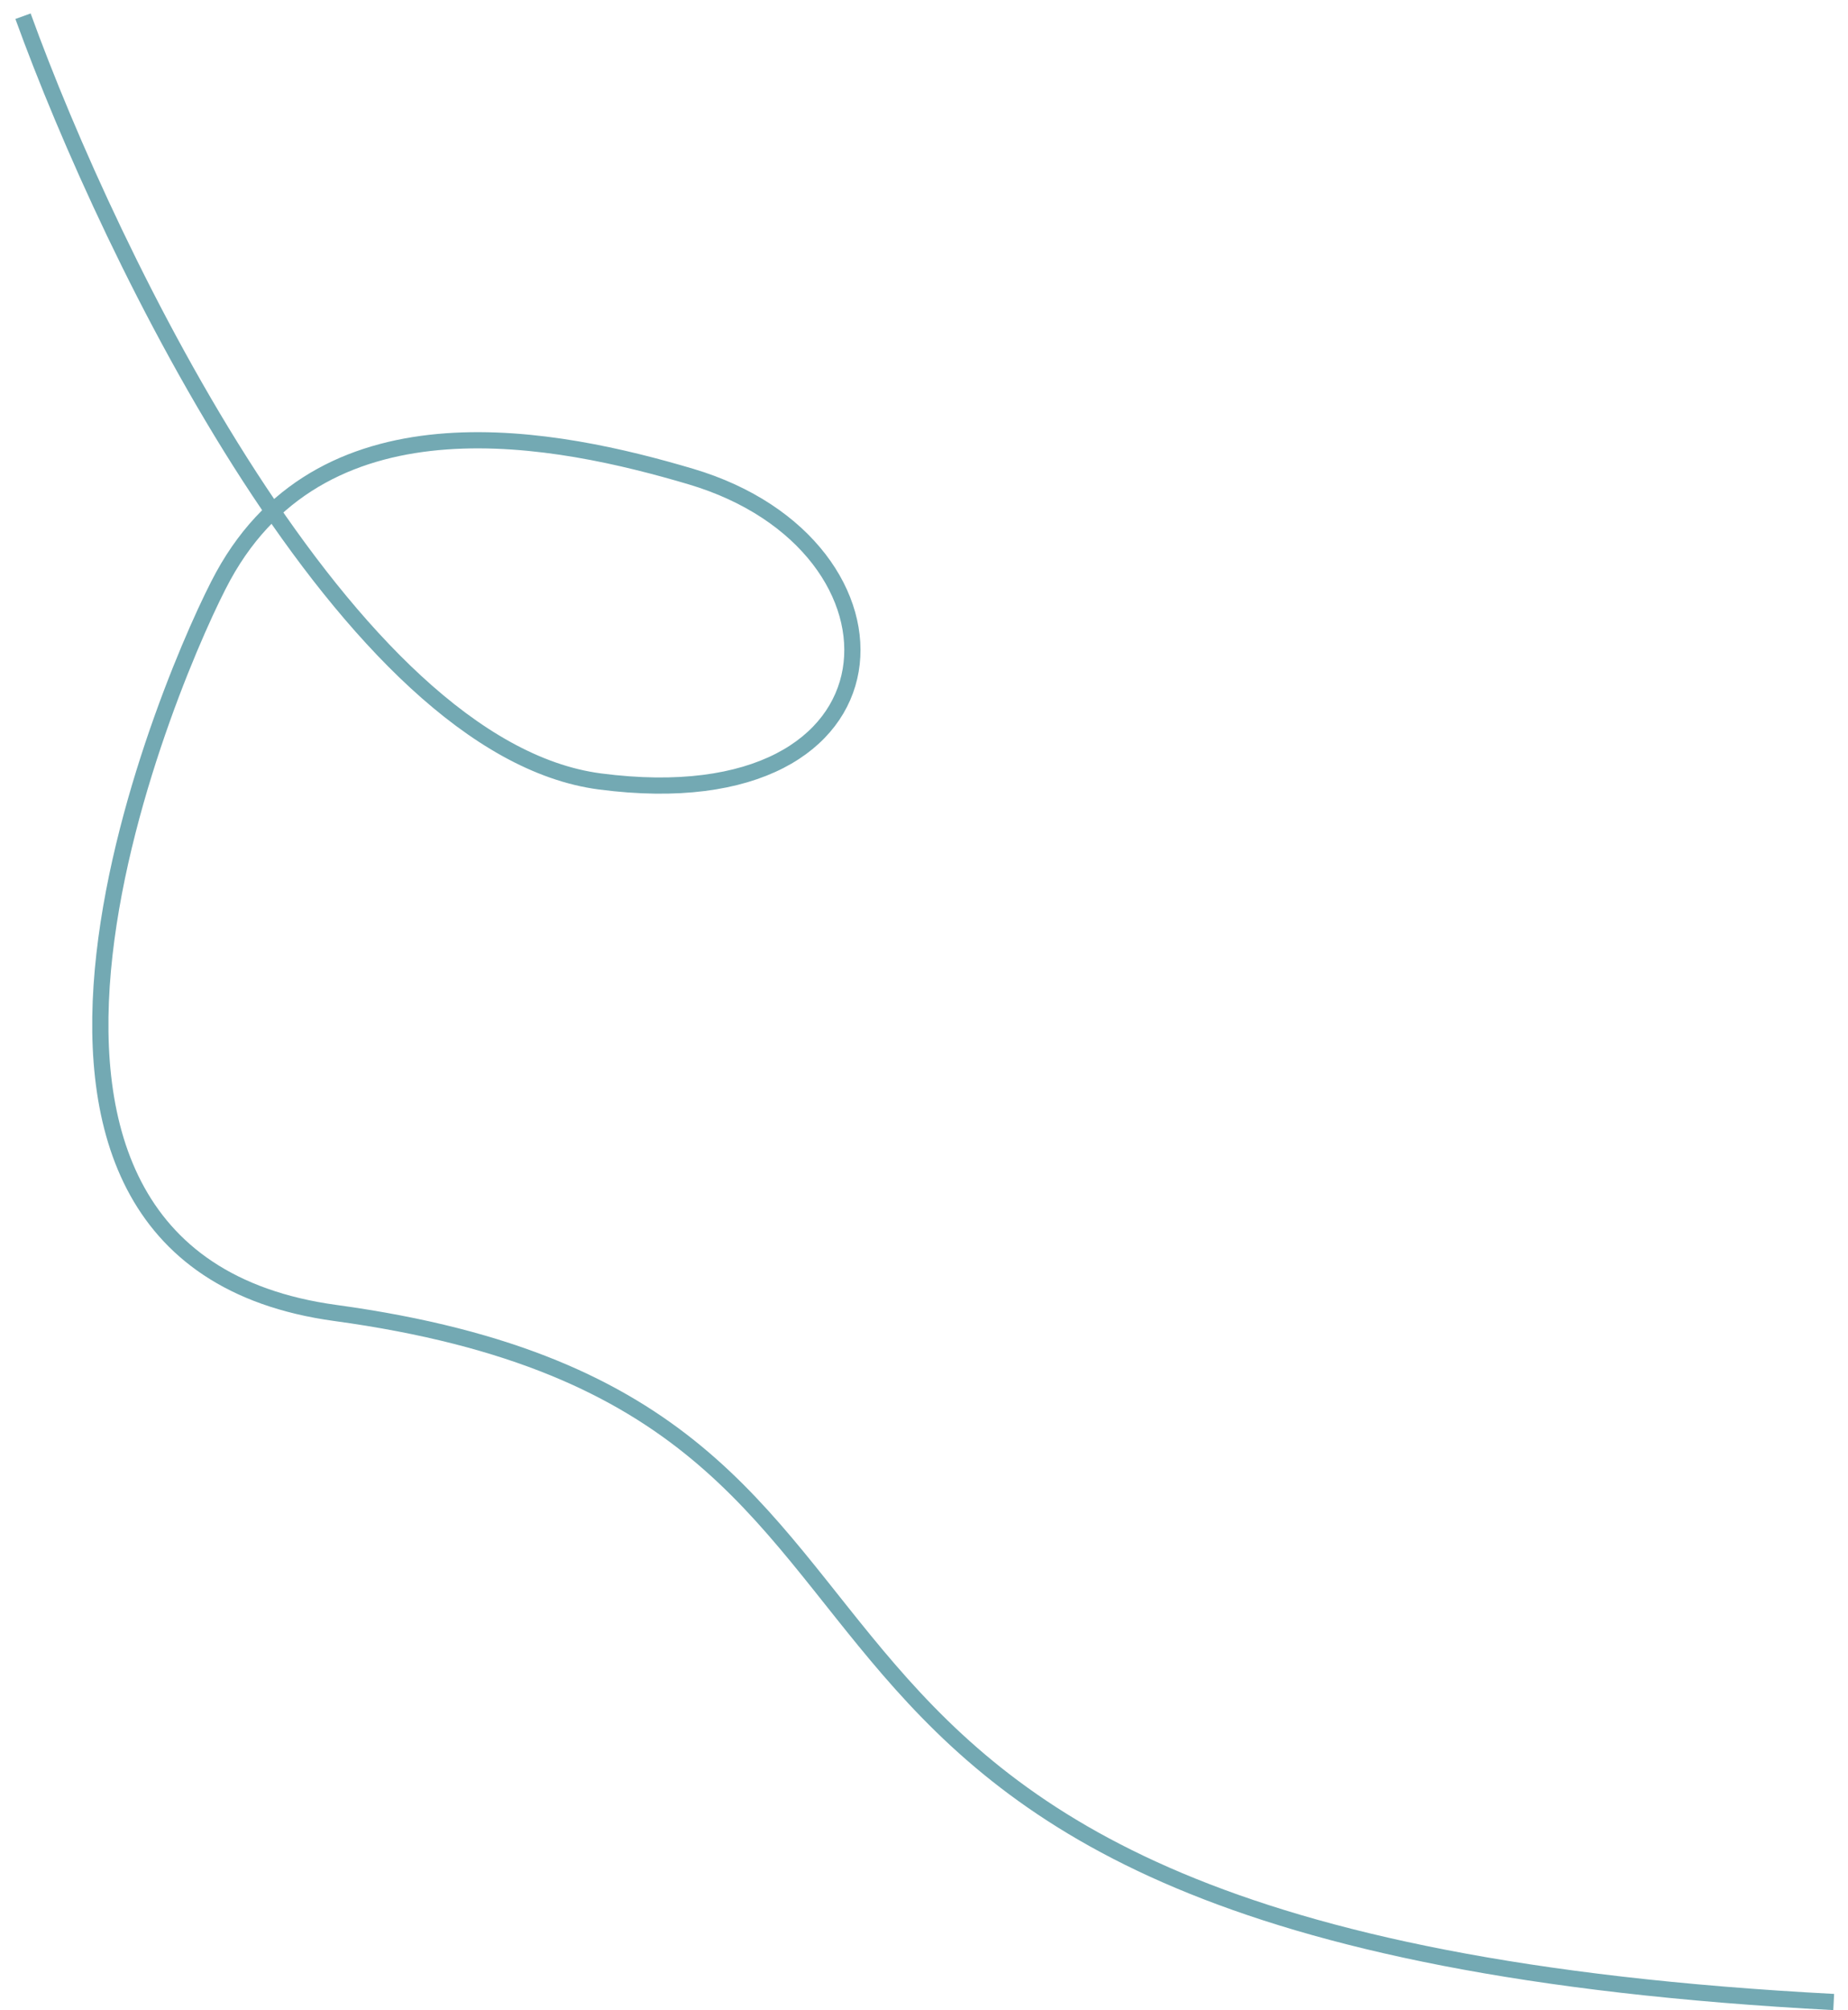 <?xml version="1.0" encoding="UTF-8"?> <svg xmlns="http://www.w3.org/2000/svg" width="114" height="124" viewBox="0 0 114 124" fill="none"> <path d="M1.42 1C6.812 15.891 21.48 46.179 37.013 48.204C56.429 50.735 56.97 33.654 42.613 29.395C34.515 26.993 20.119 23.966 13.774 35.531C10.911 40.748 -5.218 77.45 20.685 80.99C64.618 86.994 37.013 119.494 113.118 123.494" stroke="#73A9B3"></path> </svg> 